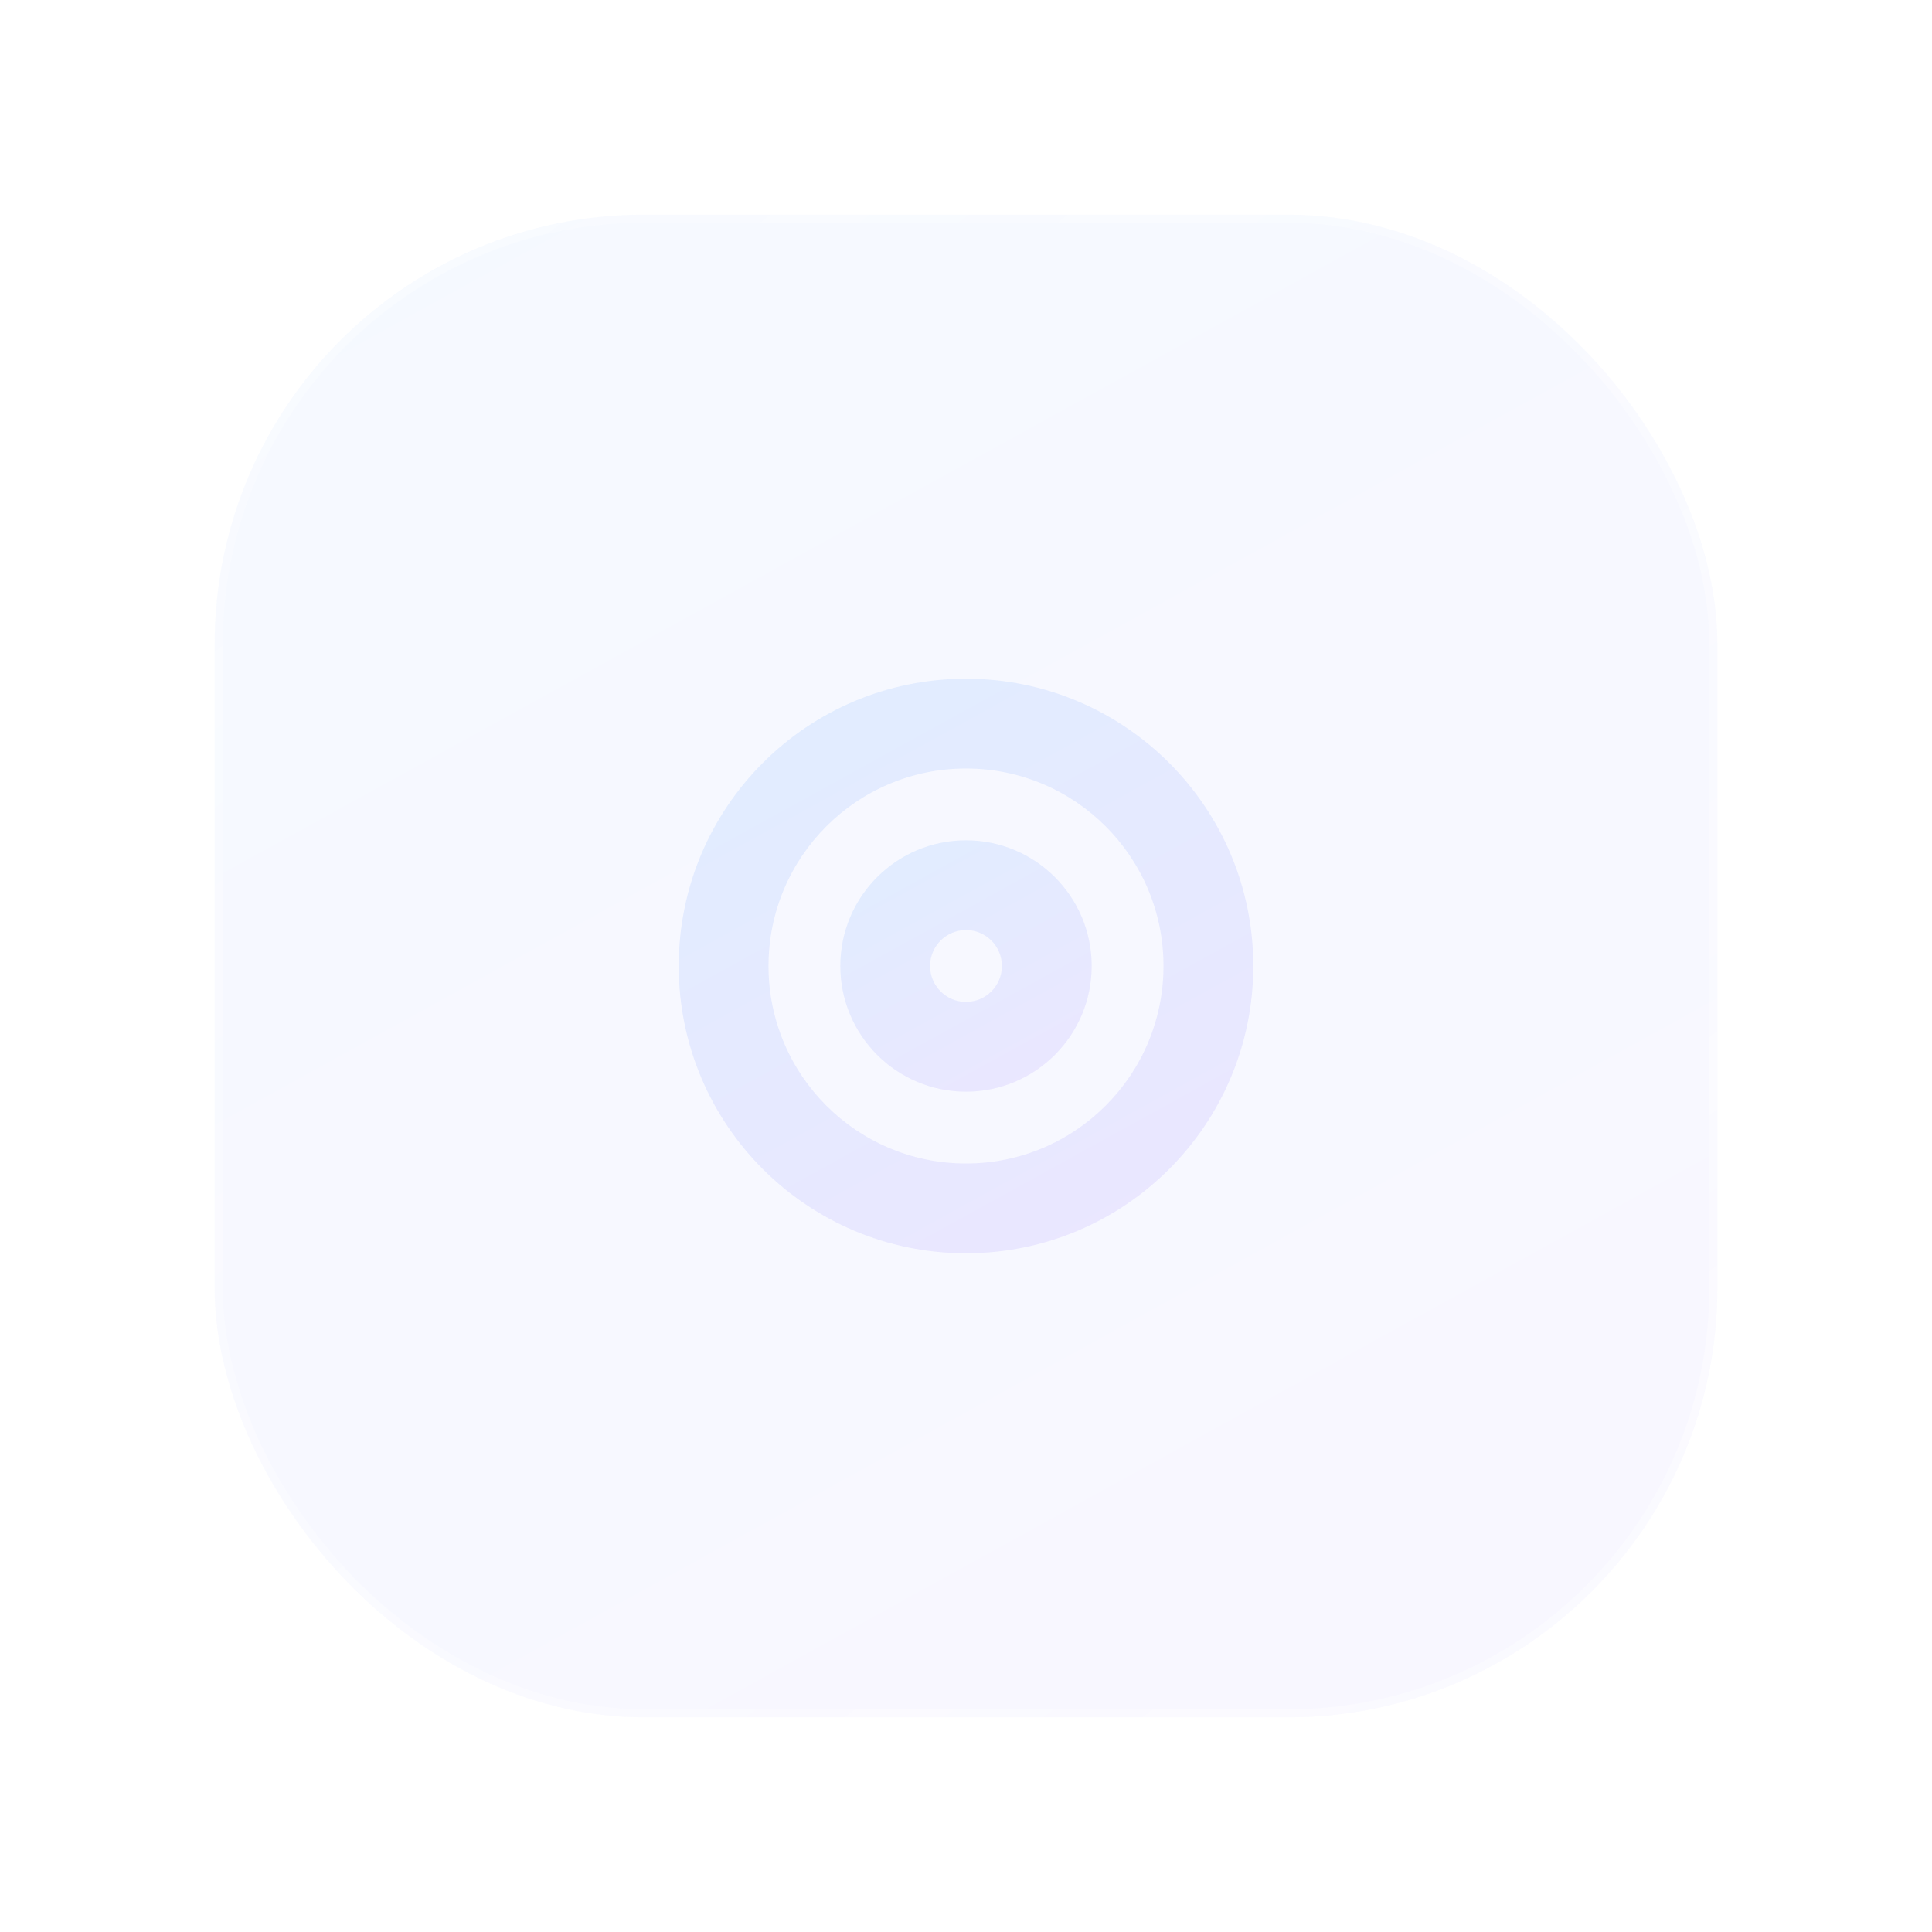 <svg width="72" height="72" viewBox="0 0 72 72" fill="none" xmlns="http://www.w3.org/2000/svg"><g filter="url(#filter0_d_1630_54165)"><g filter="url(#filter1_b_1630_54165)"><rect x="8" y="6" width="56" height="56" rx="16" fill="url(#paint0_linear_1630_54165)" fill-opacity="0.3"/><rect x="8.15" y="6.15" width="55.7" height="55.7" rx="15.85" stroke="url(#paint1_linear_1630_54165)" stroke-opacity="0.4" stroke-width="0.3"/></g><path fill-rule="evenodd" clip-rule="evenodd" d="M36 41.36C40.065 41.36 43.36 38.065 43.36 34C43.36 29.935 40.065 26.64 36 26.64C31.935 26.64 28.64 29.935 28.64 34C28.64 38.065 31.935 41.36 36 41.36ZM36 44.706C41.913 44.706 46.706 39.913 46.706 34C46.706 28.087 41.913 23.294 36 23.294C30.087 23.294 25.294 28.087 25.294 34C25.294 39.913 30.087 44.706 36 44.706Z" fill="url(#paint2_linear_1630_54165)"/><path fill-rule="evenodd" clip-rule="evenodd" d="M36 35.338C36.739 35.338 37.338 34.739 37.338 34C37.338 33.261 36.739 32.661 36 32.661C35.261 32.661 34.661 33.261 34.661 34C34.661 34.739 35.261 35.338 36 35.338ZM36 38.684C38.587 38.684 40.684 36.587 40.684 34C40.684 31.413 38.587 29.316 36 29.316C33.413 29.316 31.316 31.413 31.316 34C31.316 36.587 33.413 38.684 36 38.684Z" fill="url(#paint3_linear_1630_54165)"/></g><defs><filter id="filter0_d_1630_54165" x="0" y="0" width="72" height="72" filterUnits="userSpaceOnUse" color-interpolation-filters="sRGB"><feFlood flood-opacity="0" result="BackgroundImageFix"/><feColorMatrix in="SourceAlpha" type="matrix" values="0 0 0 0 0 0 0 0 0 0 0 0 0 0 0 0 0 0 127 0" result="hardAlpha"/><feOffset dy="2"/><feGaussianBlur stdDeviation="4"/><feComposite in2="hardAlpha" operator="out"/><feColorMatrix type="matrix" values="0 0 0 0 0.008 0 0 0 0 0.004 0 0 0 0 0.18 0 0 0 0.15 0"/><feBlend mode="normal" in2="BackgroundImageFix" result="effect1_dropShadow_1630_54165"/><feBlend mode="normal" in="SourceGraphic" in2="effect1_dropShadow_1630_54165" result="shape"/></filter><filter id="filter1_b_1630_54165" x="-12" y="-14" width="96" height="96" filterUnits="userSpaceOnUse" color-interpolation-filters="sRGB"><feFlood flood-opacity="0" result="BackgroundImageFix"/><feGaussianBlur in="BackgroundImageFix" stdDeviation="10"/><feComposite in2="SourceAlpha" operator="in" result="effect1_backgroundBlur_1630_54165"/><feBlend mode="normal" in="SourceGraphic" in2="effect1_backgroundBlur_1630_54165" result="shape"/></filter><linearGradient id="paint0_linear_1630_54165" x1="62.87" y1="62" x2="26.413" y2="-4.148" gradientUnits="userSpaceOnUse"><stop stop-color="#EBE6FF"/><stop offset="1" stop-color="#E0EDFF"/></linearGradient><linearGradient id="paint1_linear_1630_54165" x1="5.2" y1="6" x2="67.2" y2="84.8" gradientUnits="userSpaceOnUse"><stop stop-color="white" stop-opacity="0.57"/><stop offset="1" stop-color="white"/></linearGradient><linearGradient id="paint2_linear_1630_54165" x1="46.274" y1="44.706" x2="32.334" y2="19.414" gradientUnits="userSpaceOnUse"><stop stop-color="#EBE6FF"/><stop offset="1" stop-color="#E0EDFF"/></linearGradient><linearGradient id="paint3_linear_1630_54165" x1="40.495" y1="38.684" x2="34.396" y2="27.618" gradientUnits="userSpaceOnUse"><stop stop-color="#EBE6FF"/><stop offset="1" stop-color="#E0EDFF"/></linearGradient></defs></svg>